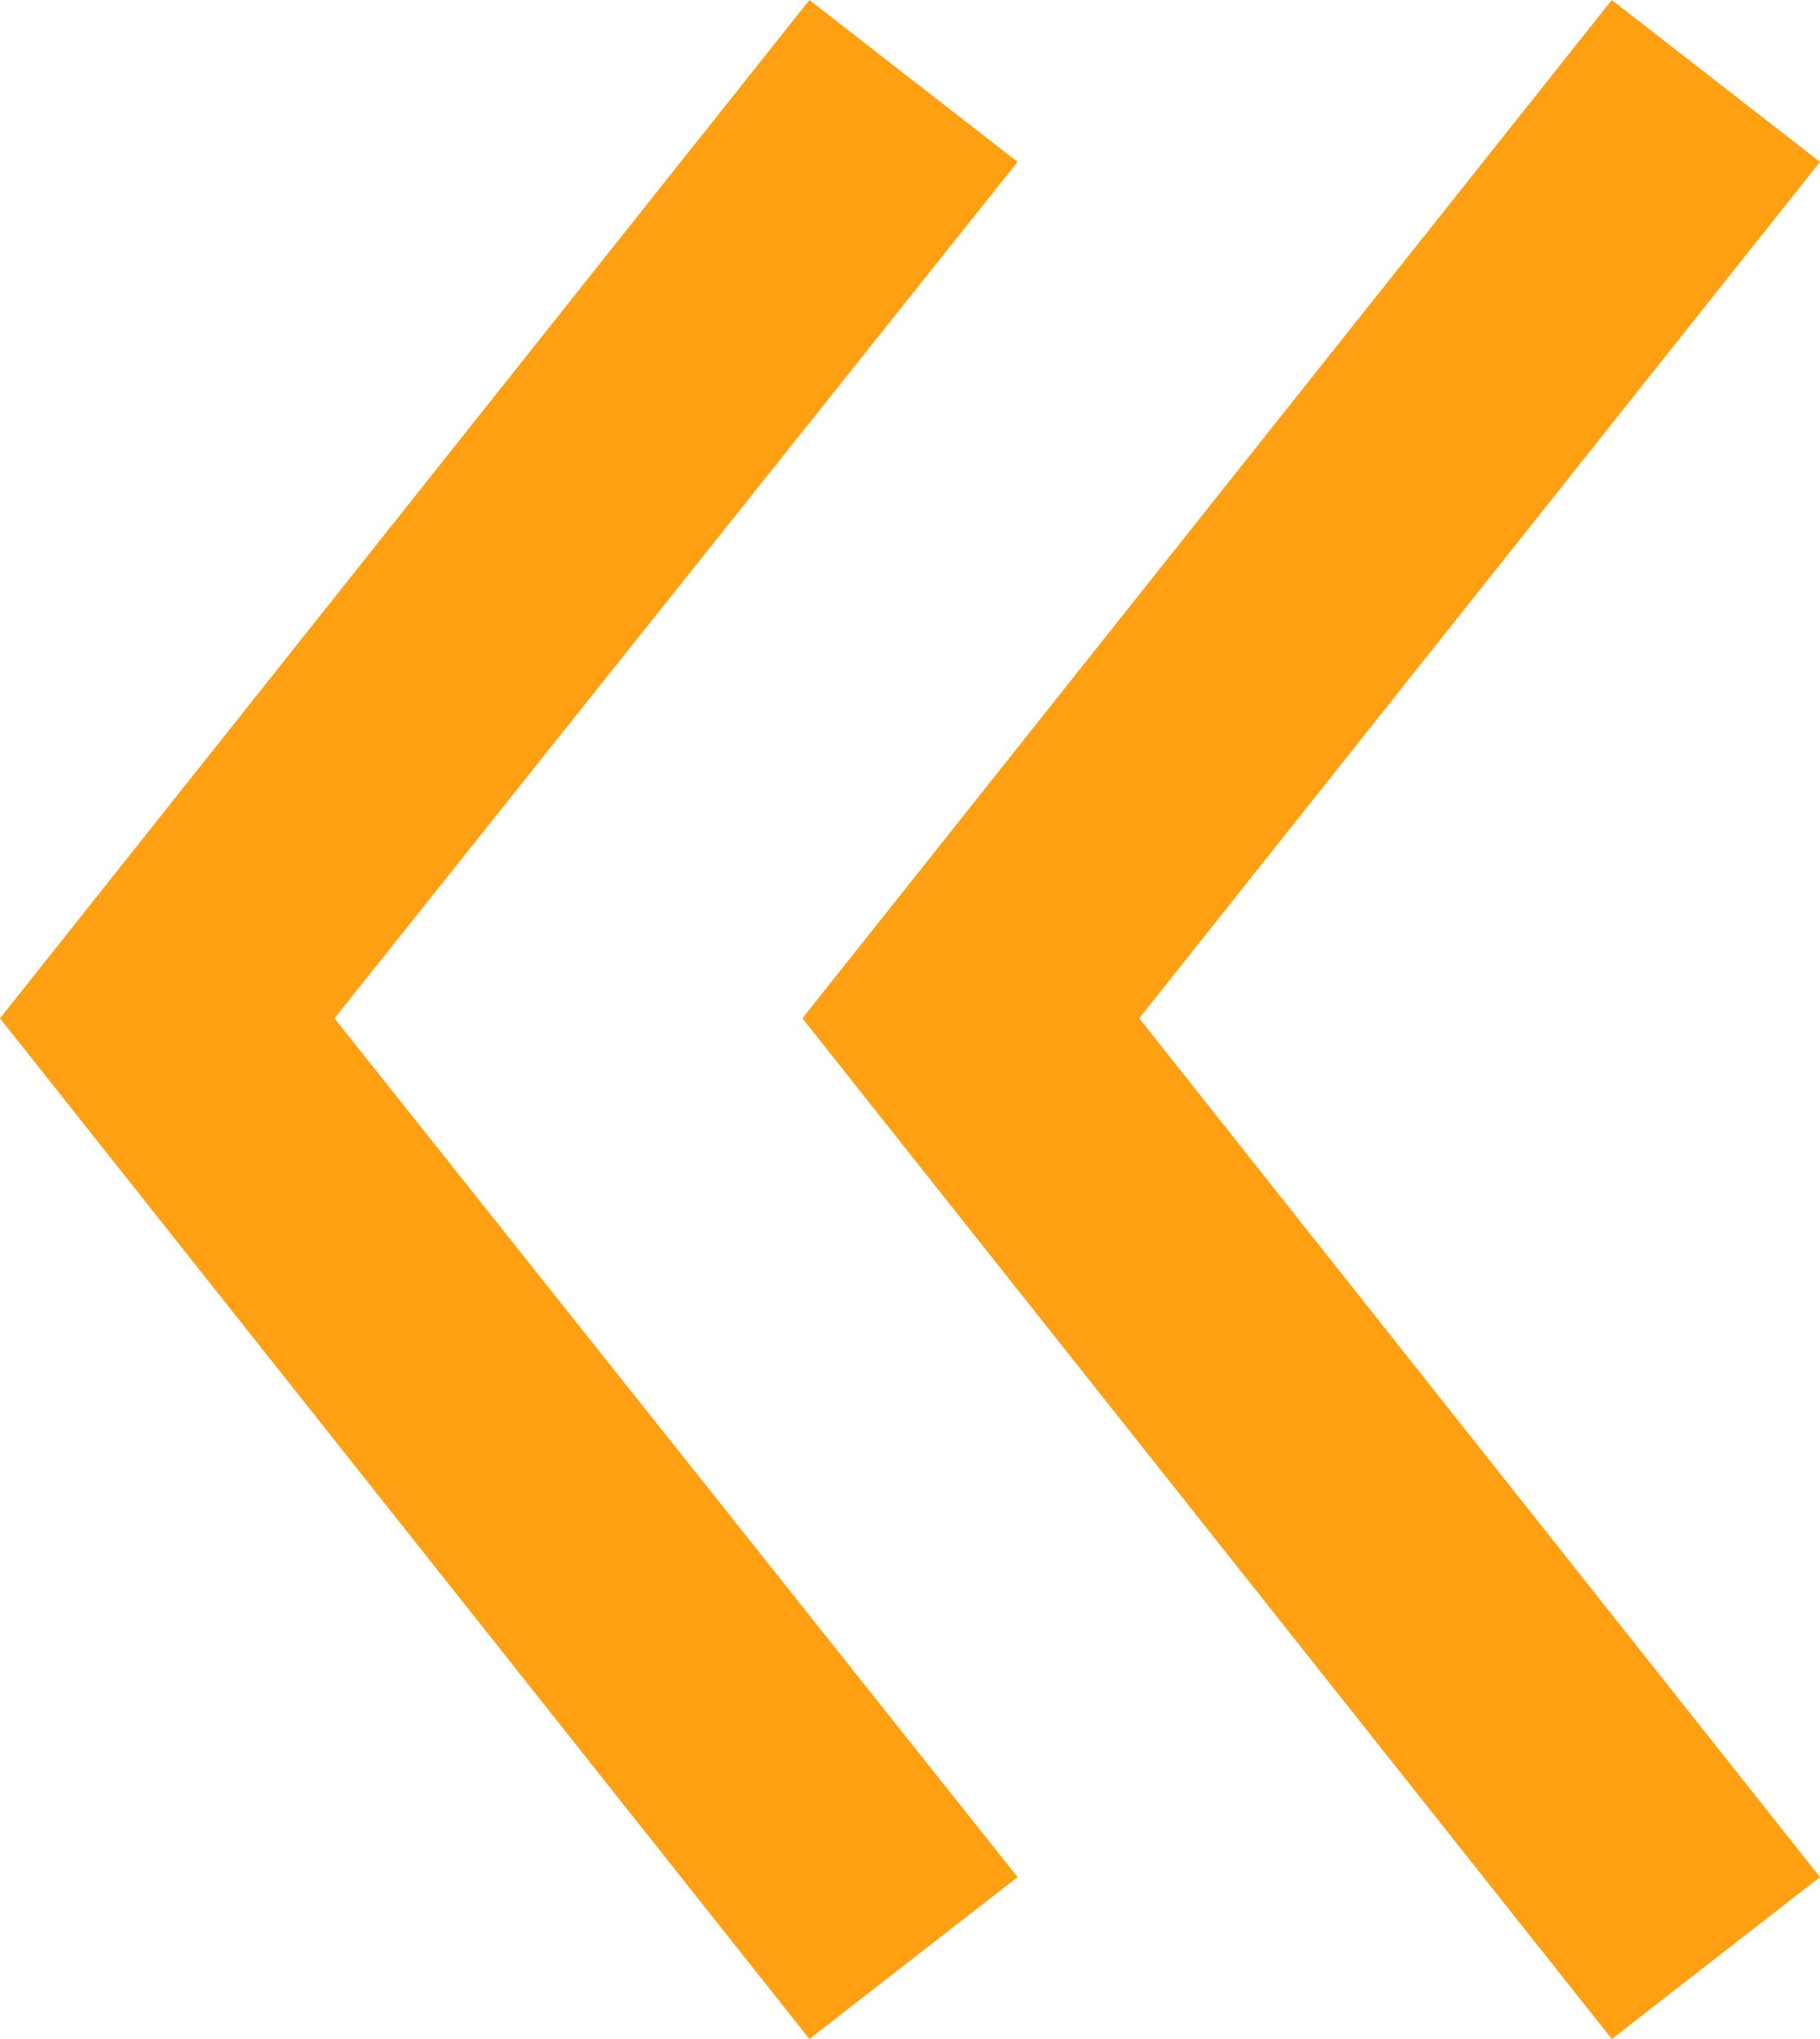 <svg width="75" height="84" viewBox="0 0 75 84" fill="none" xmlns="http://www.w3.org/2000/svg">
<path d="M66.42 84L33.066 41.952L66.42 0L75 6.67L46.947 41.952L75 77.33L66.42 84ZM33.355 84L0 41.952L33.355 0L41.934 6.67L13.785 41.952L41.934 77.33L33.355 84Z" fill="#FFA012"/>
</svg>
